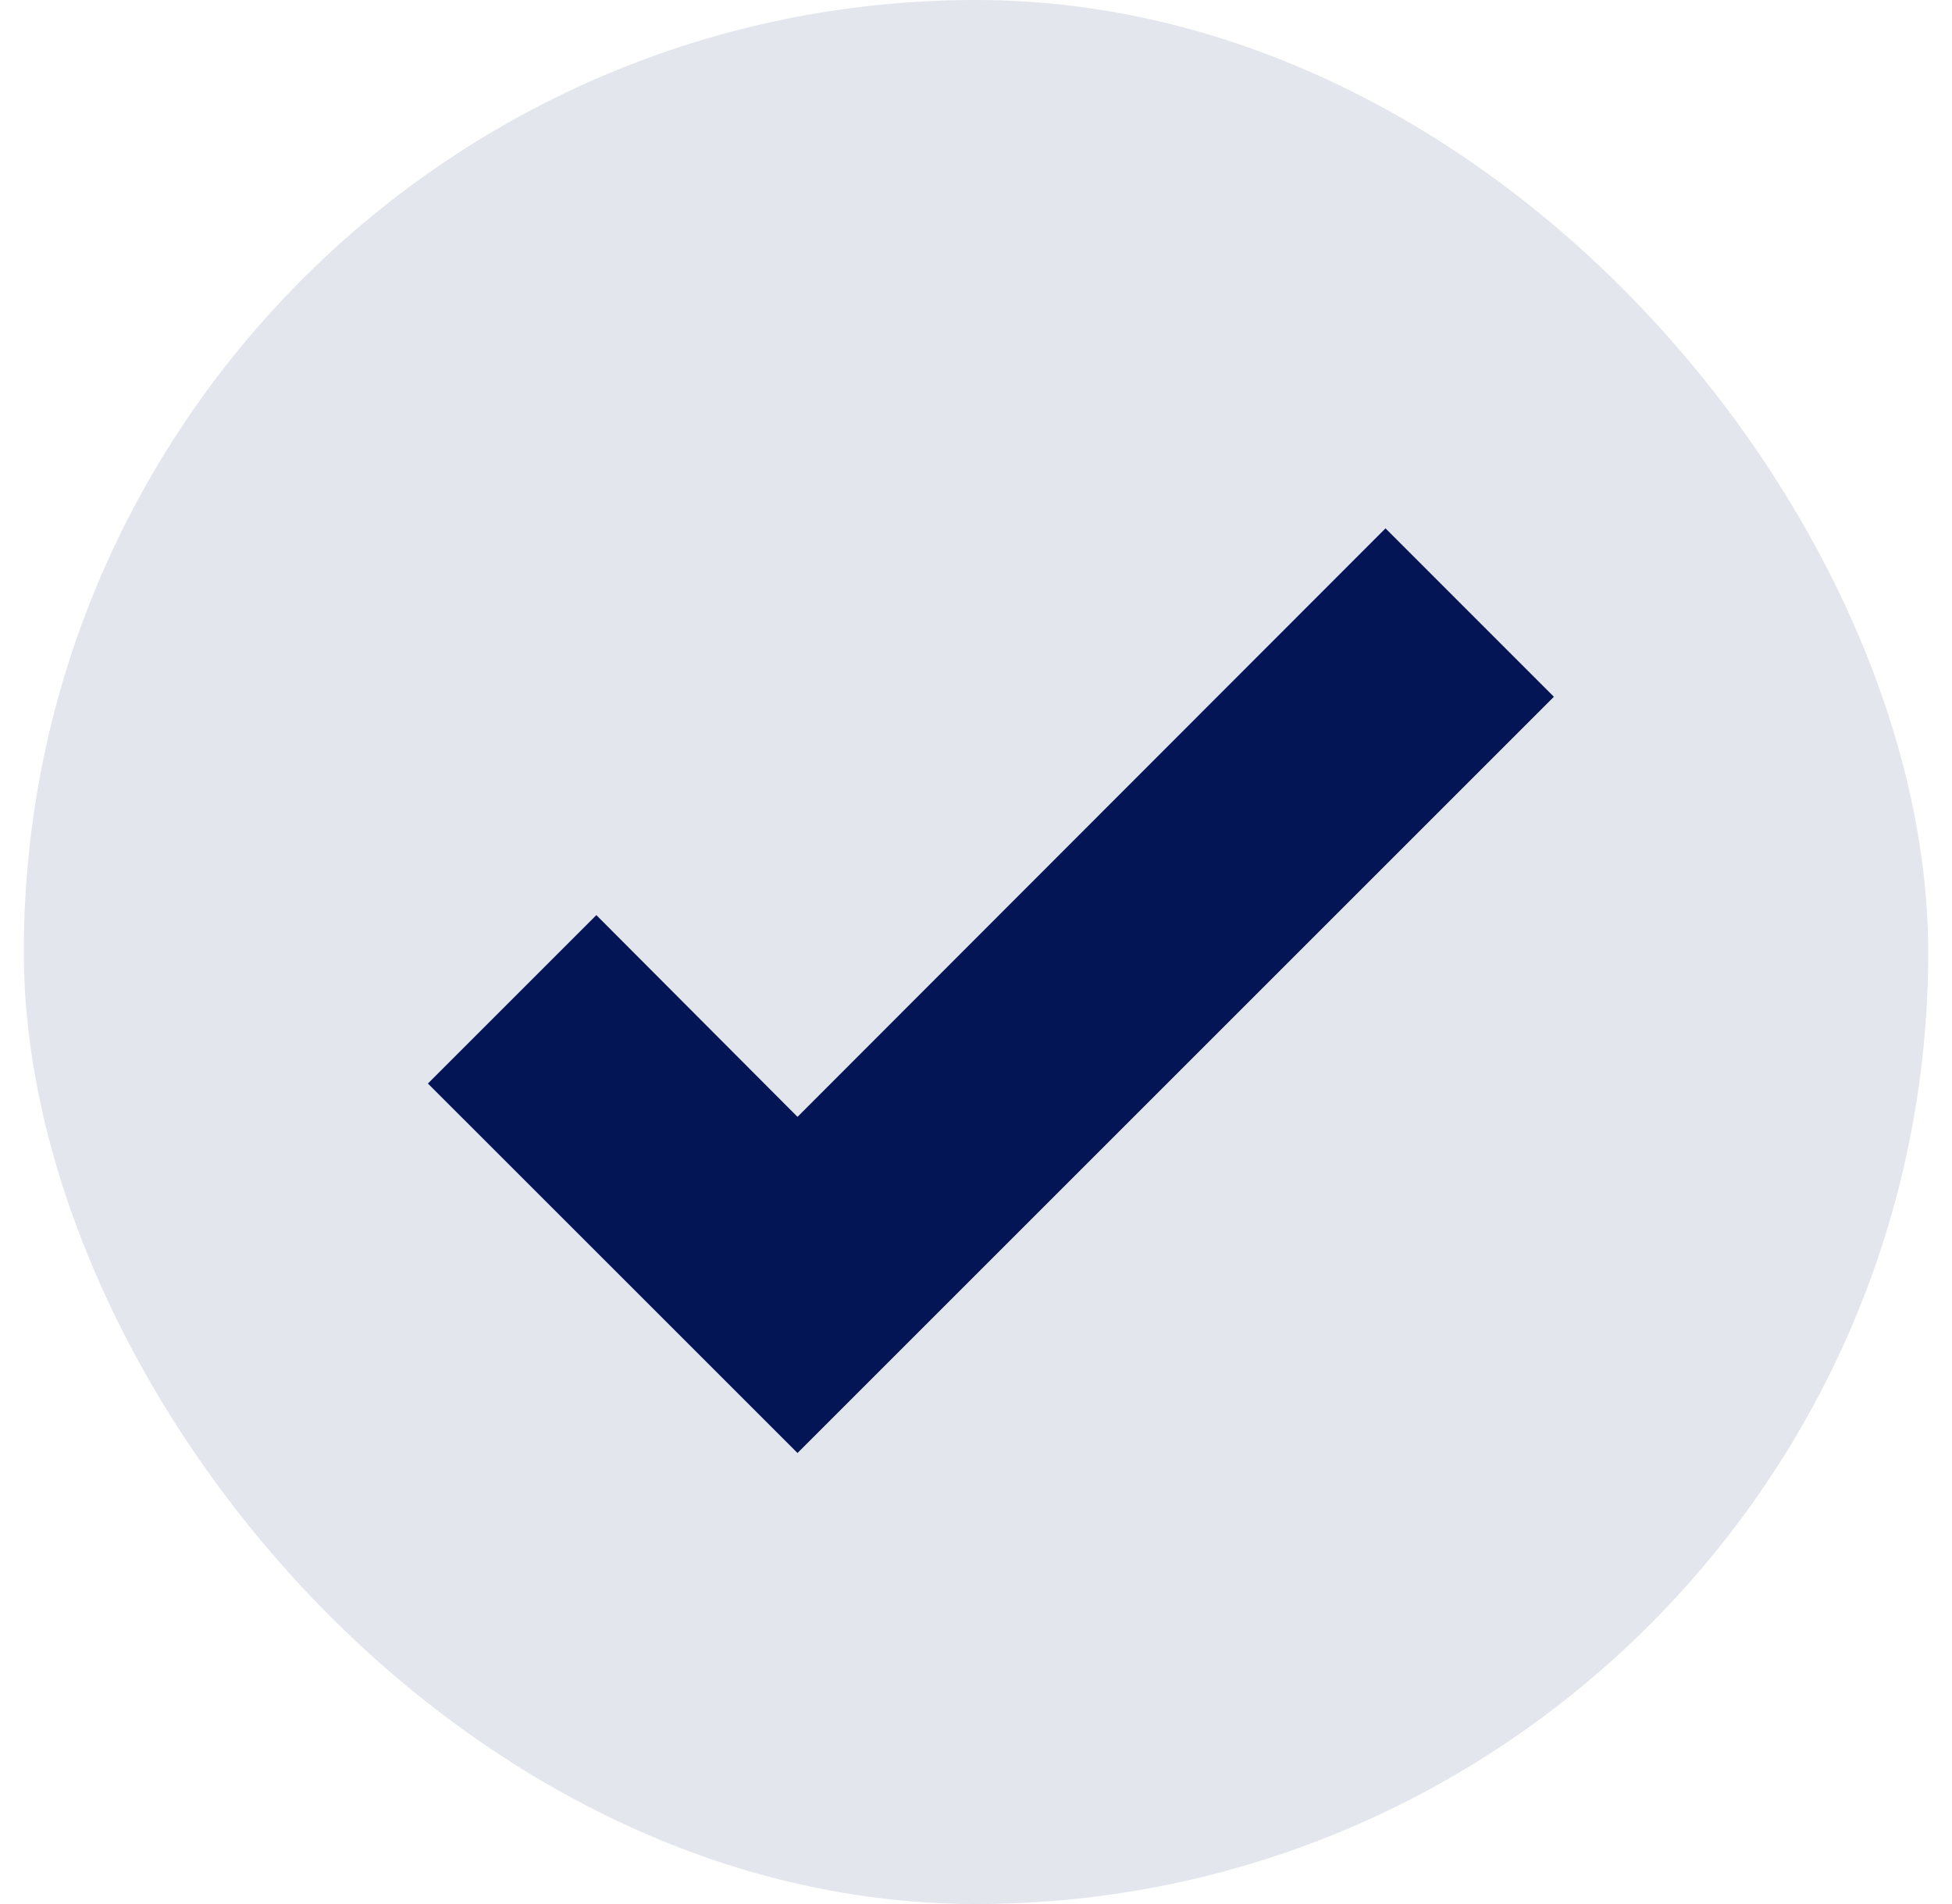 <svg width="41" height="40" viewBox="0 0 41 40" fill="none" xmlns="http://www.w3.org/2000/svg">
<rect x="0.5" width="40" height="40" rx="20" fill="#E3E6ED"/>
<path d="M16.751 30.525L8.988 22.763L12.526 19.225L16.751 23.463L29.101 11.1L32.638 14.638L16.751 30.525Z" fill="#031555"/>
</svg>
